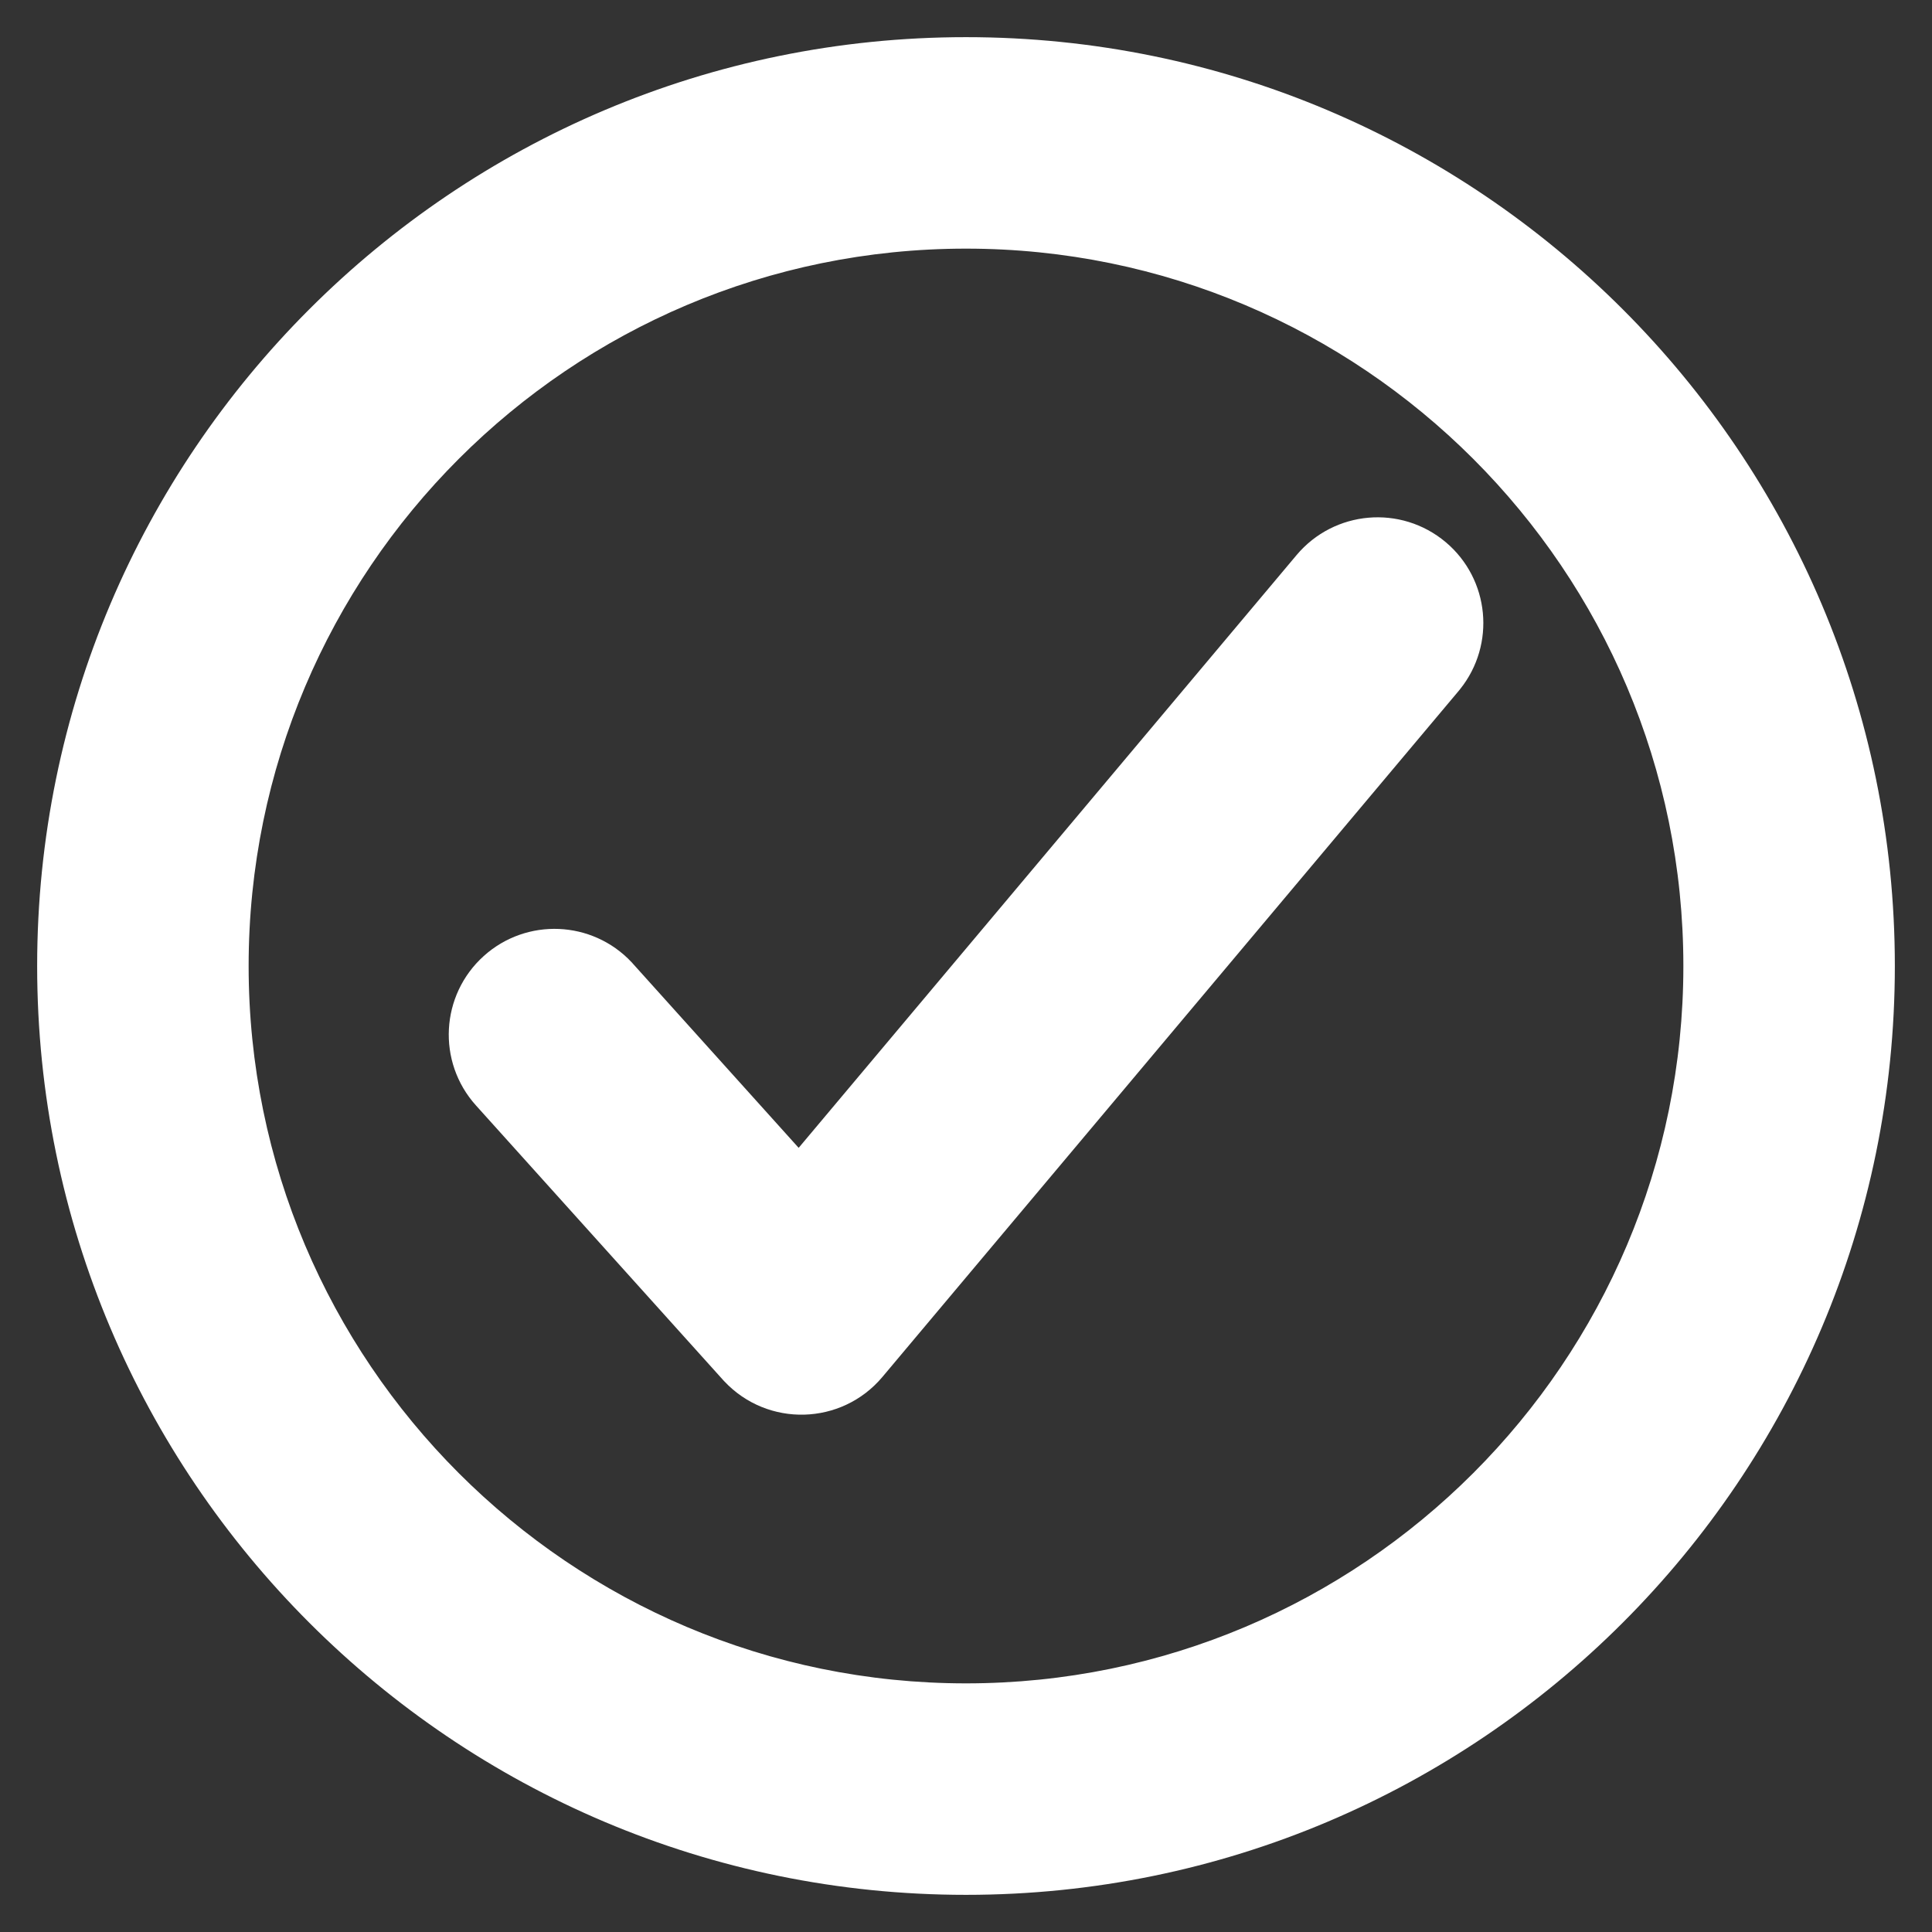 <?xml version="1.0" encoding="UTF-8"?> <svg xmlns="http://www.w3.org/2000/svg" width="26" height="26" viewBox="0 0 26 26" fill="none"><rect x="0" y="0" width="26" height="26" fill="#333333" stroke="none"/> <path fill-rule="evenodd" clip-rule="evenodd" d="M1 13C1 6.375 6.375 1 13 1C19.625 1 25 6.375 25 13C25 19.625 19.625 25 13 25C6.375 25 1 19.625 1 13ZM23.154 13C23.154 7.394 18.606 2.846 13 2.846C7.394 2.846 2.846 7.394 2.846 13C2.846 18.606 7.394 23.154 13 23.154C18.606 23.154 23.154 18.606 23.154 13Z" fill="white"></path> <path d="M13 0.5C6.099 0.5 0.5 6.099 0.5 13H1.5C1.5 6.651 6.651 1.5 13 1.5V0.5ZM25.5 13C25.5 6.099 19.901 0.5 13 0.5V1.5C19.349 1.5 24.5 6.651 24.5 13H25.5ZM13 25.5C19.901 25.5 25.5 19.901 25.5 13H24.5C24.5 19.349 19.349 24.5 13 24.5V25.5ZM0.5 13C0.5 19.901 6.099 25.5 13 25.5V24.5C6.651 24.5 1.5 19.349 1.5 13H0.5ZM13 3.346C18.329 3.346 22.654 7.671 22.654 13H23.654C23.654 7.118 18.882 2.346 13 2.346V3.346ZM3.346 13C3.346 7.671 7.671 3.346 13 3.346V2.346C7.118 2.346 2.346 7.118 2.346 13H3.346ZM13 22.654C7.671 22.654 3.346 18.329 3.346 13H2.346C2.346 18.882 7.118 23.654 13 23.654V22.654ZM22.654 13C22.654 18.329 18.329 22.654 13 22.654V23.654C18.882 23.654 23.654 18.882 23.654 13H22.654Z" fill="white"></path> <path d="M17.832 7.791C18.16 7.401 18.742 7.35 19.133 7.678C19.518 8.001 19.572 8.572 19.259 8.962L19.246 8.978L11.492 18.209C11.136 18.633 10.49 18.649 10.113 18.248L10.099 18.233L6.776 14.541C6.435 14.162 6.466 13.578 6.845 13.237C7.218 12.901 7.791 12.926 8.134 13.29L8.148 13.306L10.761 16.209L17.832 7.791Z" fill="white" stroke="white"></path> </svg> 